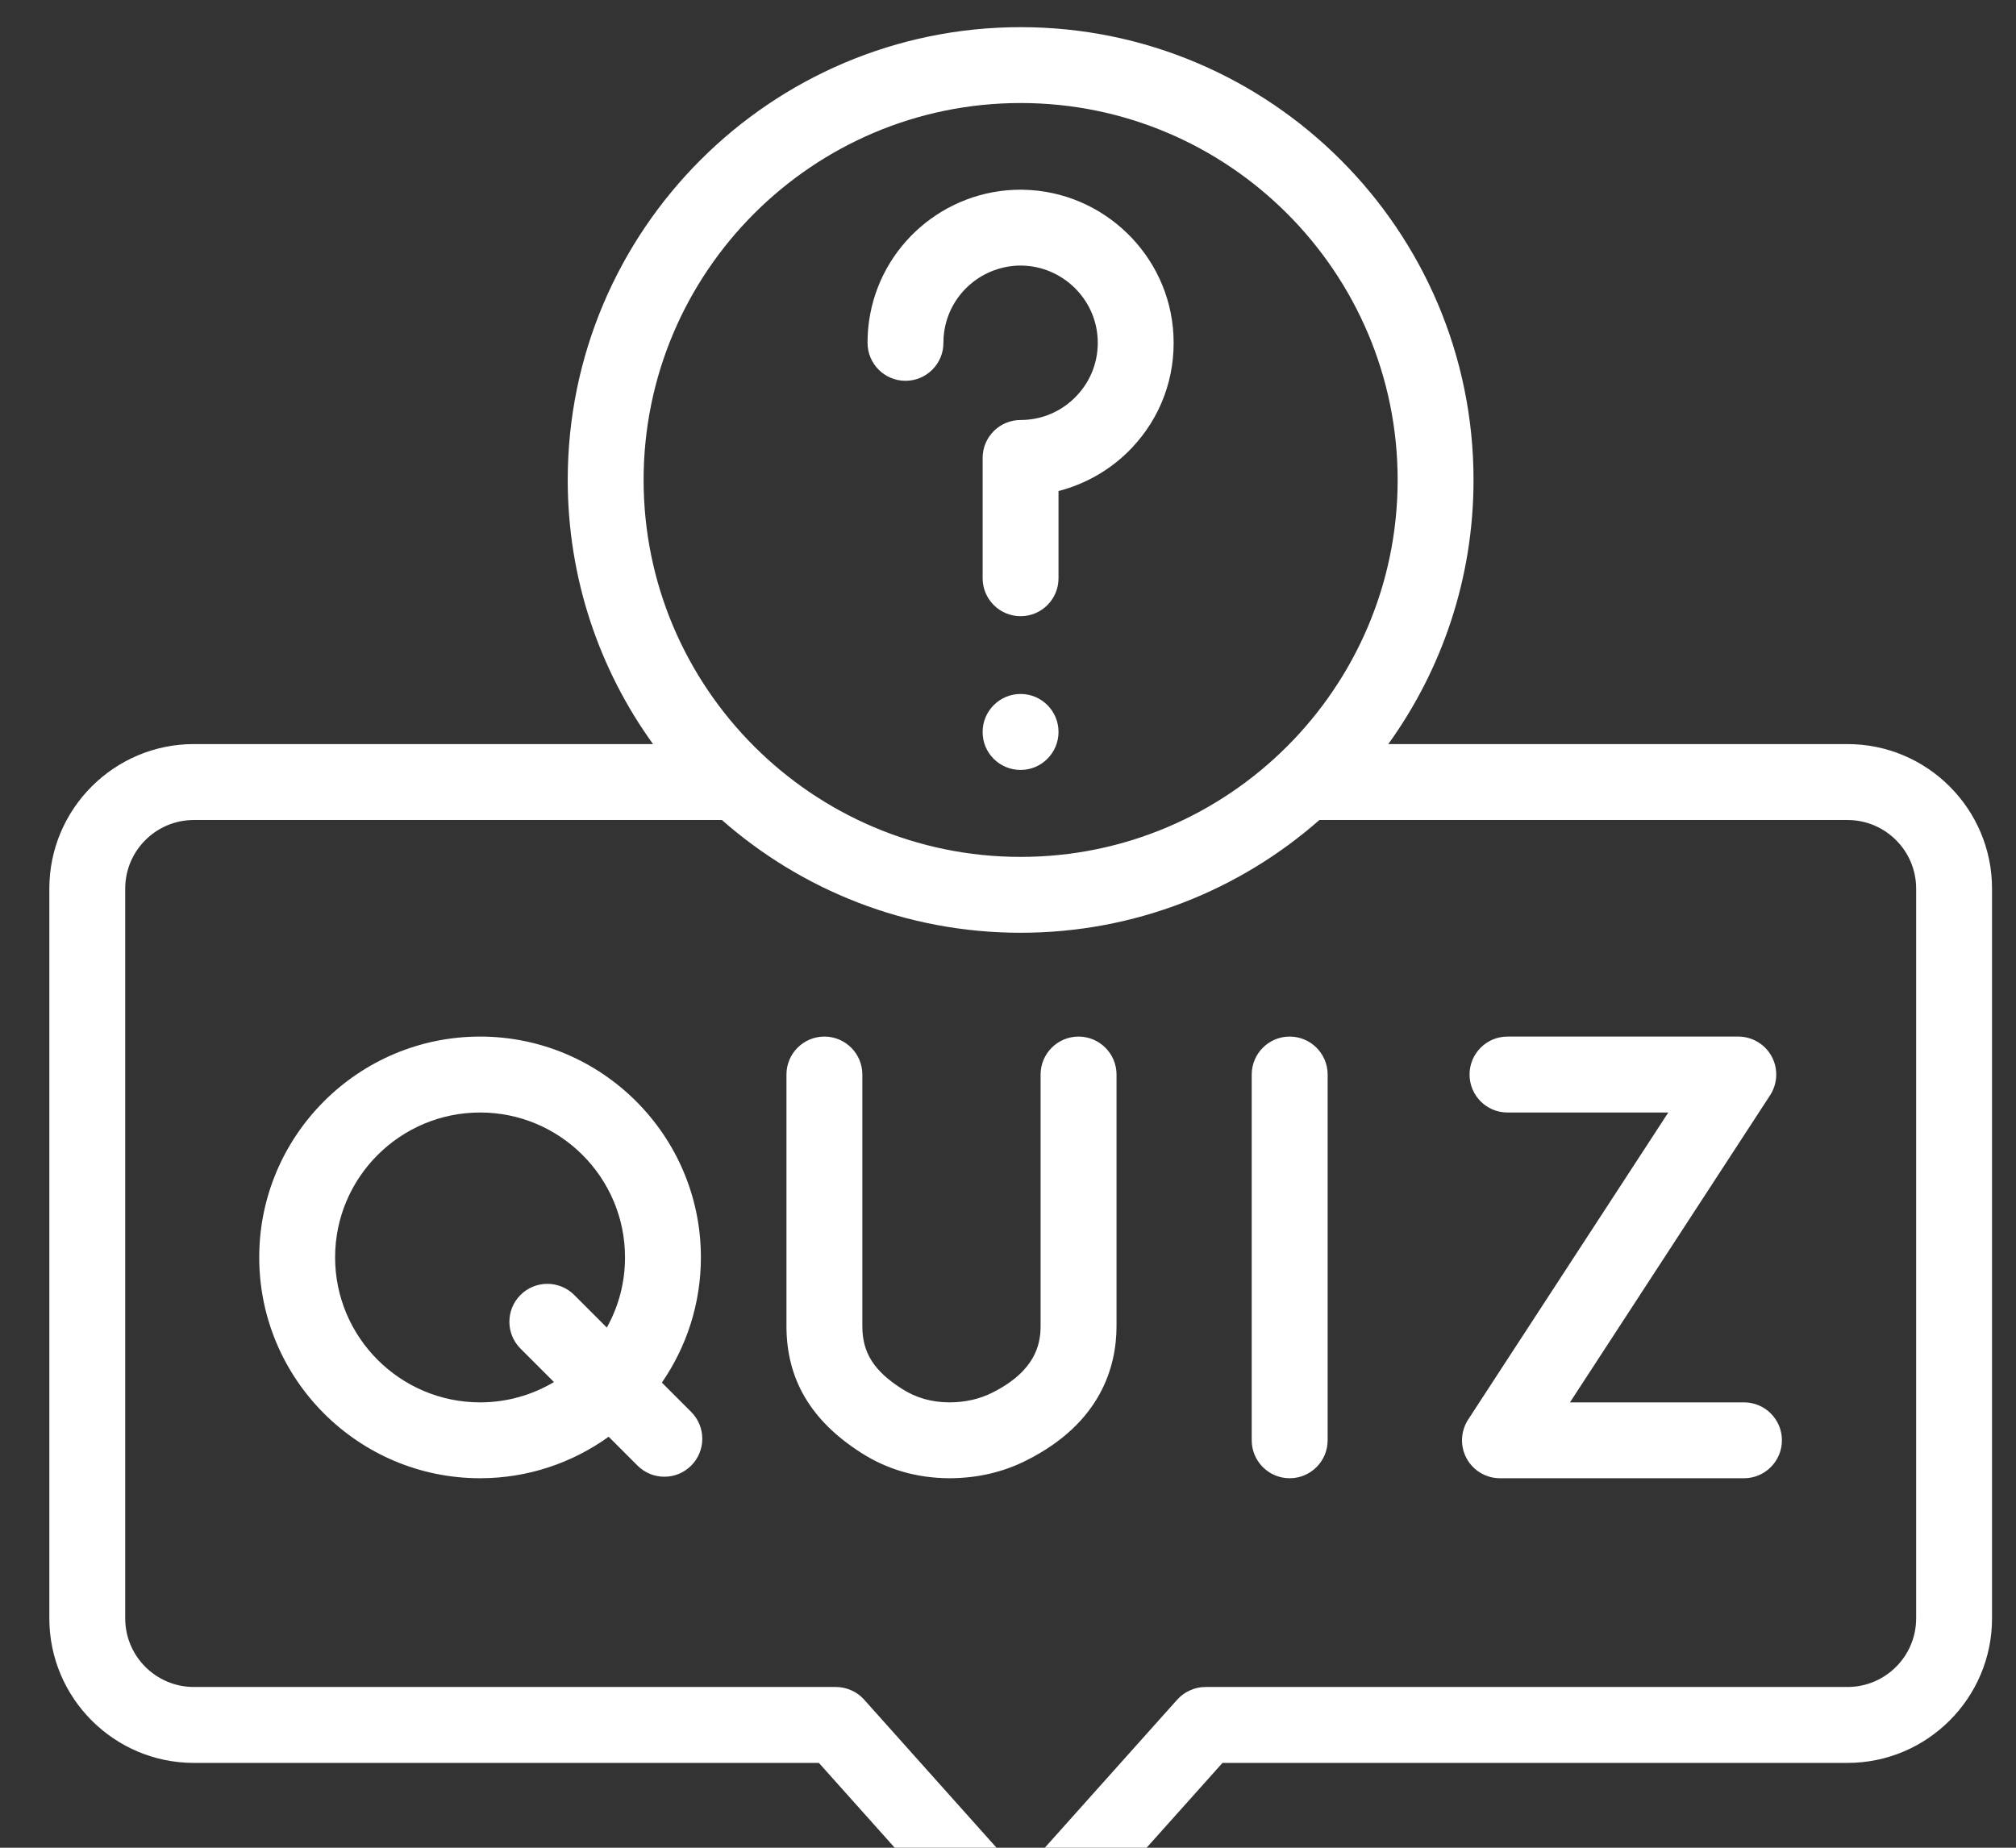 <svg width="36" height="33" viewBox="0 0 36 33" fill="none" xmlns="http://www.w3.org/2000/svg">
<rect x="0" y="0" width="36" height="33" fill="#333333" stroke="none"/>
<path d="M32.991 13.289H24.791C25.748 11.961 26.313 10.331 26.313 8.572C26.313 4.113 22.685 0.485 18.226 0.485C13.766 0.485 10.138 4.113 10.138 8.572C10.138 10.331 10.703 11.961 11.661 13.289H3.462C2.039 13.289 0.881 14.447 0.881 15.87V28.904C0.881 30.327 2.039 31.485 3.462 31.485H14.623L17.72 34.95C17.784 35.021 17.862 35.078 17.949 35.117C18.036 35.156 18.13 35.176 18.226 35.176H18.226C18.321 35.176 18.415 35.156 18.502 35.117C18.589 35.078 18.667 35.021 18.731 34.95L21.83 31.485H32.991C34.414 31.485 35.572 30.327 35.572 28.904V15.87C35.572 14.447 34.414 13.289 32.991 13.289ZM18.226 1.84C21.938 1.84 24.958 4.86 24.958 8.572C24.958 12.284 21.938 15.304 18.226 15.304C14.513 15.304 11.493 12.284 11.493 8.572C11.493 4.86 14.513 1.84 18.226 1.84ZM34.217 28.904C34.217 29.58 33.667 30.129 32.991 30.129H21.527C21.432 30.129 21.338 30.149 21.251 30.189C21.163 30.227 21.086 30.284 21.022 30.355L18.226 33.482L15.431 30.355C15.368 30.284 15.29 30.227 15.203 30.189C15.116 30.15 15.021 30.129 14.926 30.129H3.462C2.786 30.129 2.236 29.58 2.236 28.904V15.87C2.236 15.194 2.786 14.645 3.462 14.645H12.891C14.316 15.898 16.183 16.659 18.226 16.659C20.268 16.659 22.136 15.898 23.561 14.645H32.991C33.667 14.645 34.217 15.194 34.217 15.87V28.904Z" fill="white"/>
<path d="M23.03 18.513C22.656 18.513 22.352 18.817 22.352 19.191V25.723C22.352 26.097 22.656 26.401 23.03 26.401C23.404 26.401 23.708 26.097 23.708 25.723V19.191C23.708 18.817 23.404 18.513 23.03 18.513ZM31.143 25.046H28.035L31.609 19.561C31.675 19.459 31.713 19.34 31.718 19.218C31.723 19.096 31.695 18.975 31.637 18.868C31.579 18.761 31.492 18.671 31.388 18.609C31.283 18.546 31.163 18.513 31.041 18.513H26.919C26.545 18.513 26.242 18.817 26.242 19.191C26.242 19.565 26.545 19.869 26.919 19.869H29.791L26.217 25.353C26.151 25.455 26.113 25.574 26.108 25.696C26.103 25.818 26.131 25.939 26.189 26.046C26.247 26.153 26.333 26.243 26.438 26.305C26.543 26.368 26.663 26.401 26.785 26.401H31.143C31.517 26.401 31.82 26.097 31.82 25.723C31.82 25.349 31.517 25.046 31.143 25.046ZM19.26 18.513C18.886 18.513 18.582 18.817 18.582 19.191V23.681C18.582 24.006 18.493 24.483 17.723 24.871C17.494 24.987 17.234 25.046 16.952 25.046C16.635 25.044 16.36 24.966 16.109 24.806C15.605 24.485 15.399 24.16 15.399 23.685V19.191C15.399 18.817 15.096 18.513 14.722 18.513C14.347 18.513 14.044 18.817 14.044 19.191V23.685C14.044 24.635 14.482 25.376 15.38 25.948C15.845 26.246 16.373 26.398 16.95 26.401C17.448 26.401 17.915 26.293 18.334 26.08C19.659 25.413 19.938 24.407 19.938 23.681V19.191C19.938 18.817 19.634 18.513 19.26 18.513ZM11.819 24.693C12.258 24.057 12.516 23.286 12.516 22.456C12.516 20.282 10.748 18.513 8.573 18.513C6.398 18.513 4.629 20.282 4.629 22.456C4.629 24.631 6.398 26.401 8.573 26.401C9.429 26.401 10.222 26.125 10.869 25.66L11.384 26.175C11.517 26.308 11.69 26.374 11.864 26.374C12.037 26.374 12.21 26.308 12.343 26.175C12.607 25.911 12.607 25.482 12.343 25.217L11.819 24.693ZM8.574 25.046C7.146 25.046 5.984 23.884 5.984 22.456C5.984 21.029 7.146 19.869 8.574 19.869C10 19.869 11.161 21.029 11.161 22.456C11.162 22.895 11.05 23.327 10.836 23.71L10.253 23.127C9.988 22.863 9.56 22.863 9.295 23.127C9.03 23.392 9.03 23.821 9.295 24.086L9.892 24.683C9.493 24.921 9.038 25.046 8.574 25.046ZM18.225 12.394C17.851 12.394 17.547 12.698 17.547 13.072V13.076C17.547 13.45 17.851 13.751 18.225 13.751C18.599 13.751 18.902 13.446 18.902 13.072C18.902 12.698 18.599 12.394 18.225 12.394ZM16.17 6.801C16.544 6.801 16.847 6.497 16.847 6.123C16.847 6.052 16.851 5.989 16.86 5.929C16.957 5.239 17.556 4.732 18.252 4.743C18.971 4.759 19.564 5.332 19.601 6.049C19.621 6.431 19.487 6.794 19.224 7.071C18.961 7.348 18.606 7.501 18.225 7.501C17.851 7.501 17.547 7.804 17.547 8.178V10.327C17.547 10.702 17.851 11.005 18.225 11.005C18.599 11.005 18.902 10.702 18.902 10.327V8.77C19.396 8.642 19.852 8.378 20.207 8.004C20.728 7.455 20.994 6.736 20.954 5.978C20.881 4.557 19.706 3.419 18.28 3.389C18.262 3.388 18.244 3.388 18.225 3.388C16.866 3.388 15.707 4.391 15.518 5.739C15.5 5.866 15.492 5.995 15.492 6.123C15.492 6.497 15.795 6.801 16.17 6.801Z" fill="white"/>
</svg>
